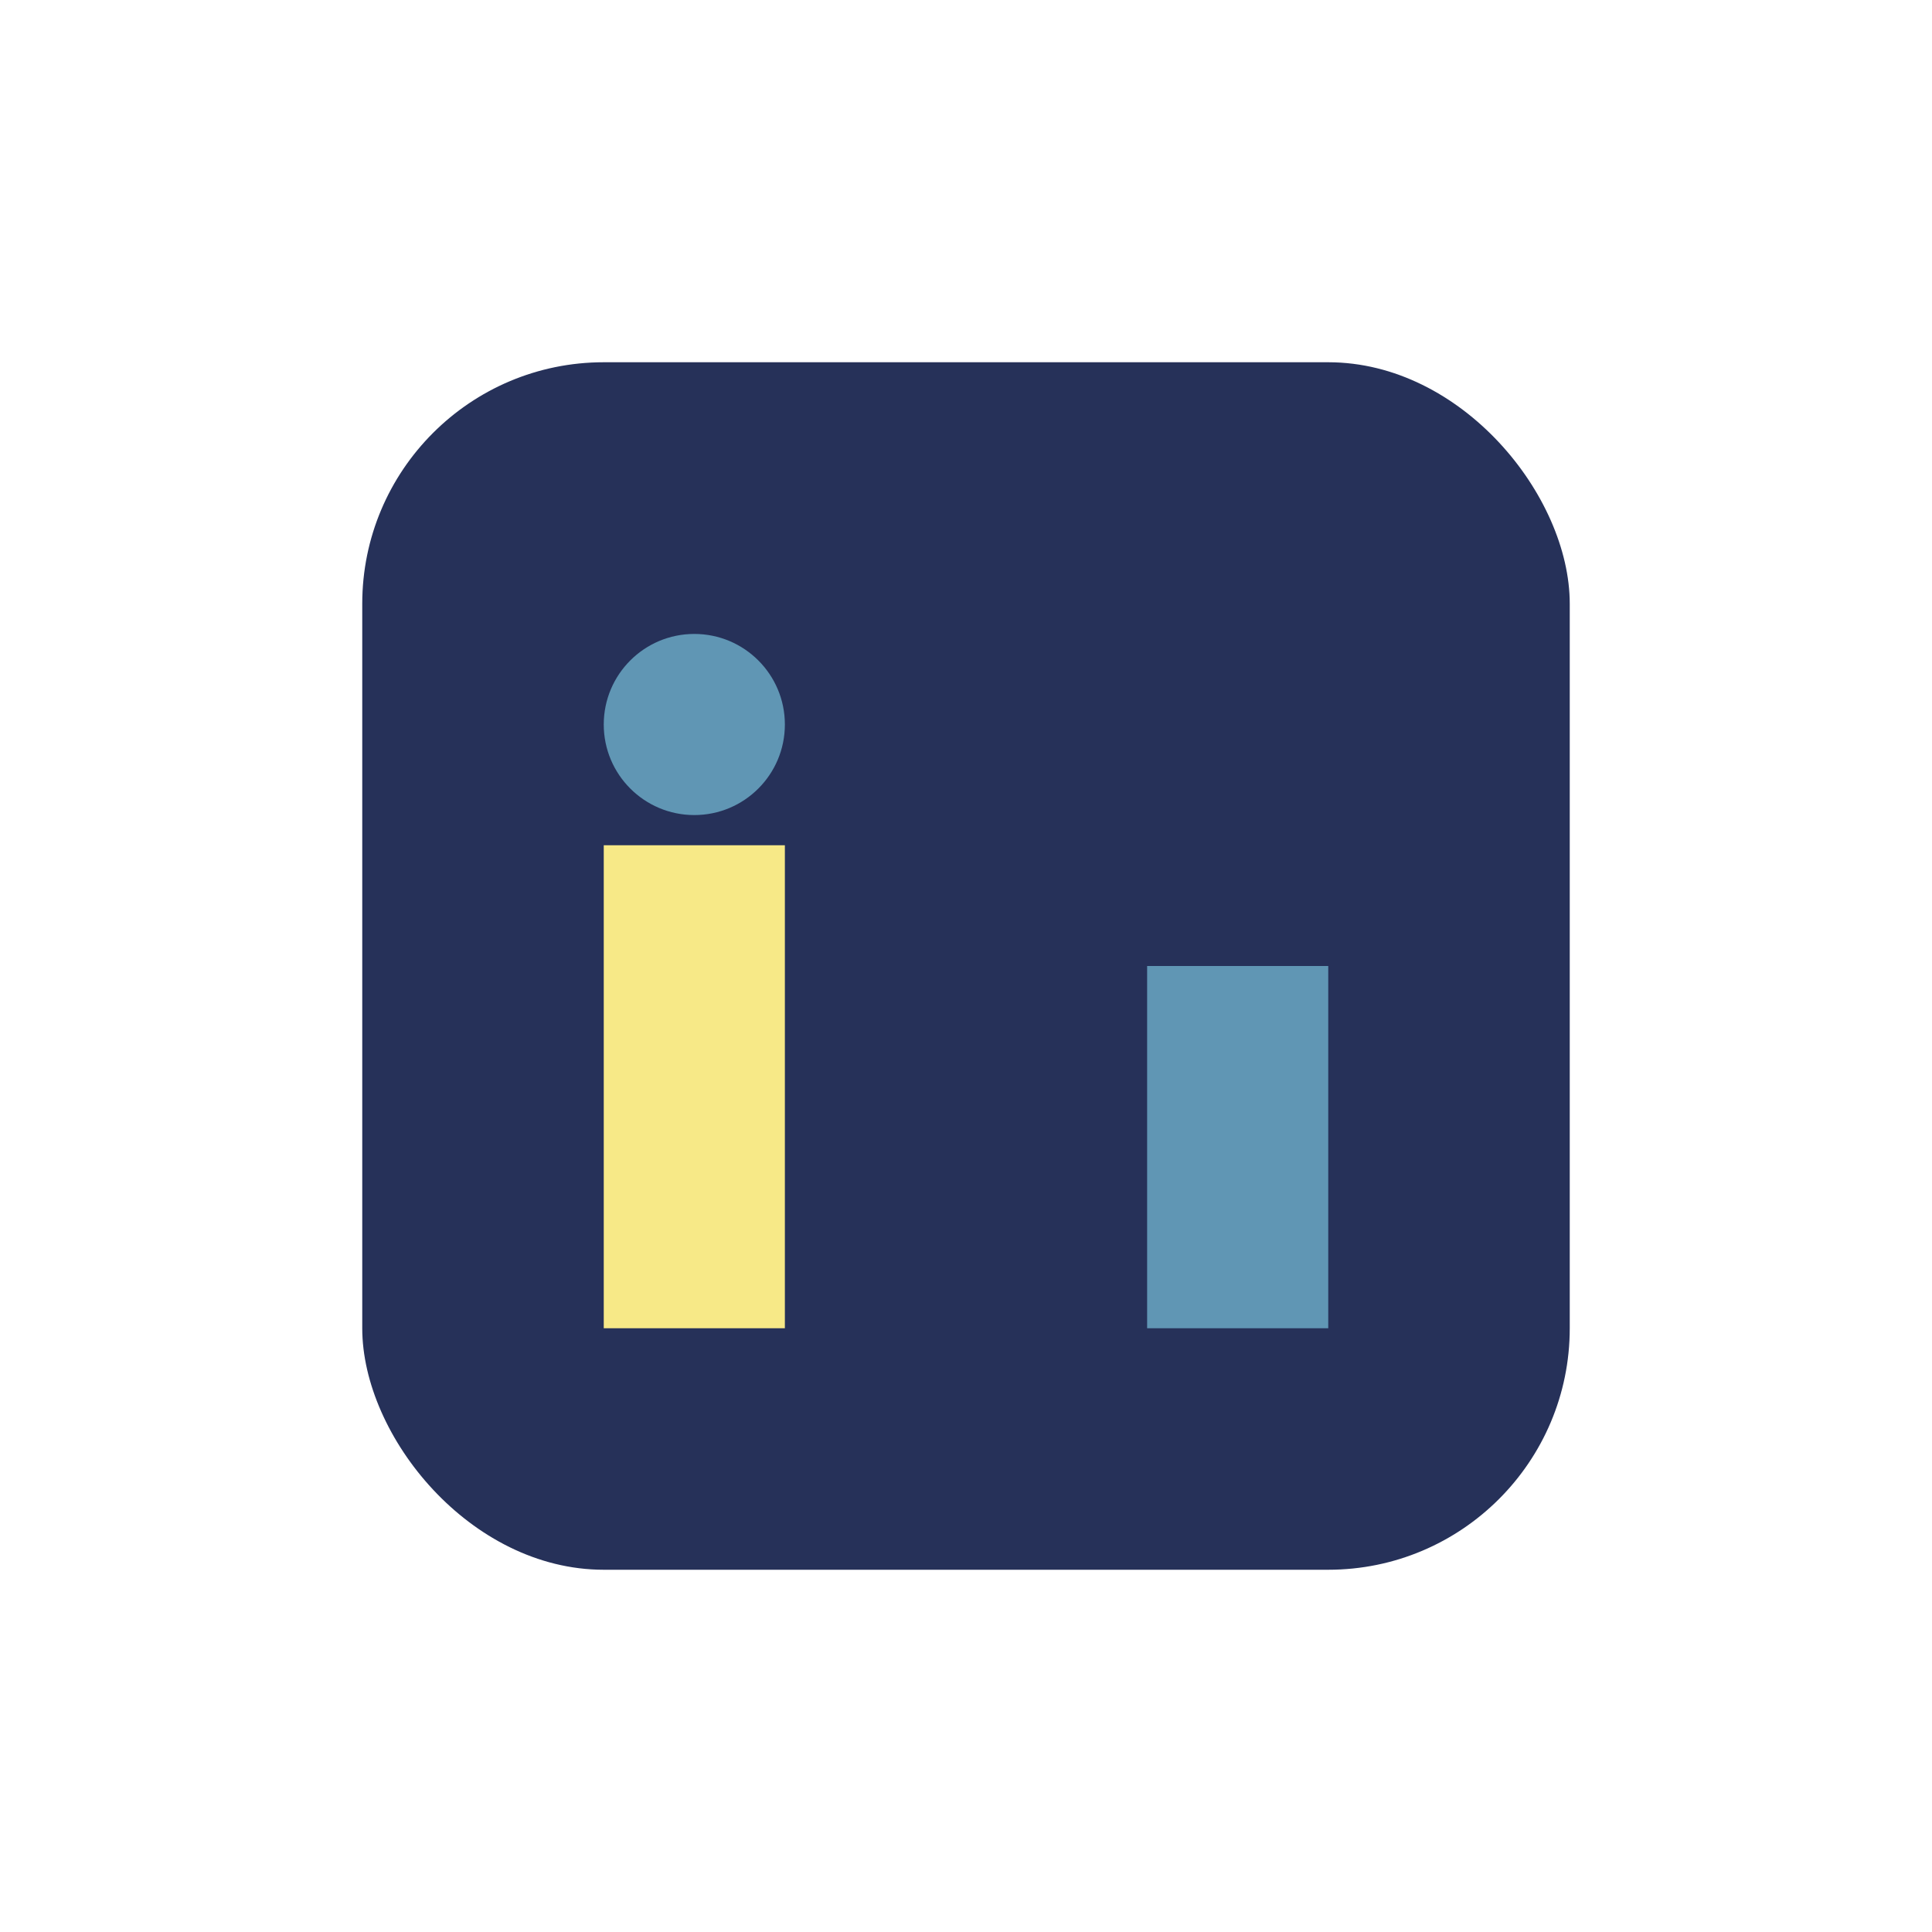 <?xml version="1.0" encoding="UTF-8"?>
<svg xmlns="http://www.w3.org/2000/svg" width="32" height="32" viewBox="0 0 32 32"><rect x="6" y="6" width="20" height="20" rx="4" fill="#263159"/><rect x="10" y="14" width="3" height="8" fill="#F7E987"/><rect x="19" y="16" width="3" height="6" fill="#6096B4"/><circle cx="11.5" cy="12" r="1.5" fill="#6096B4"/></svg>